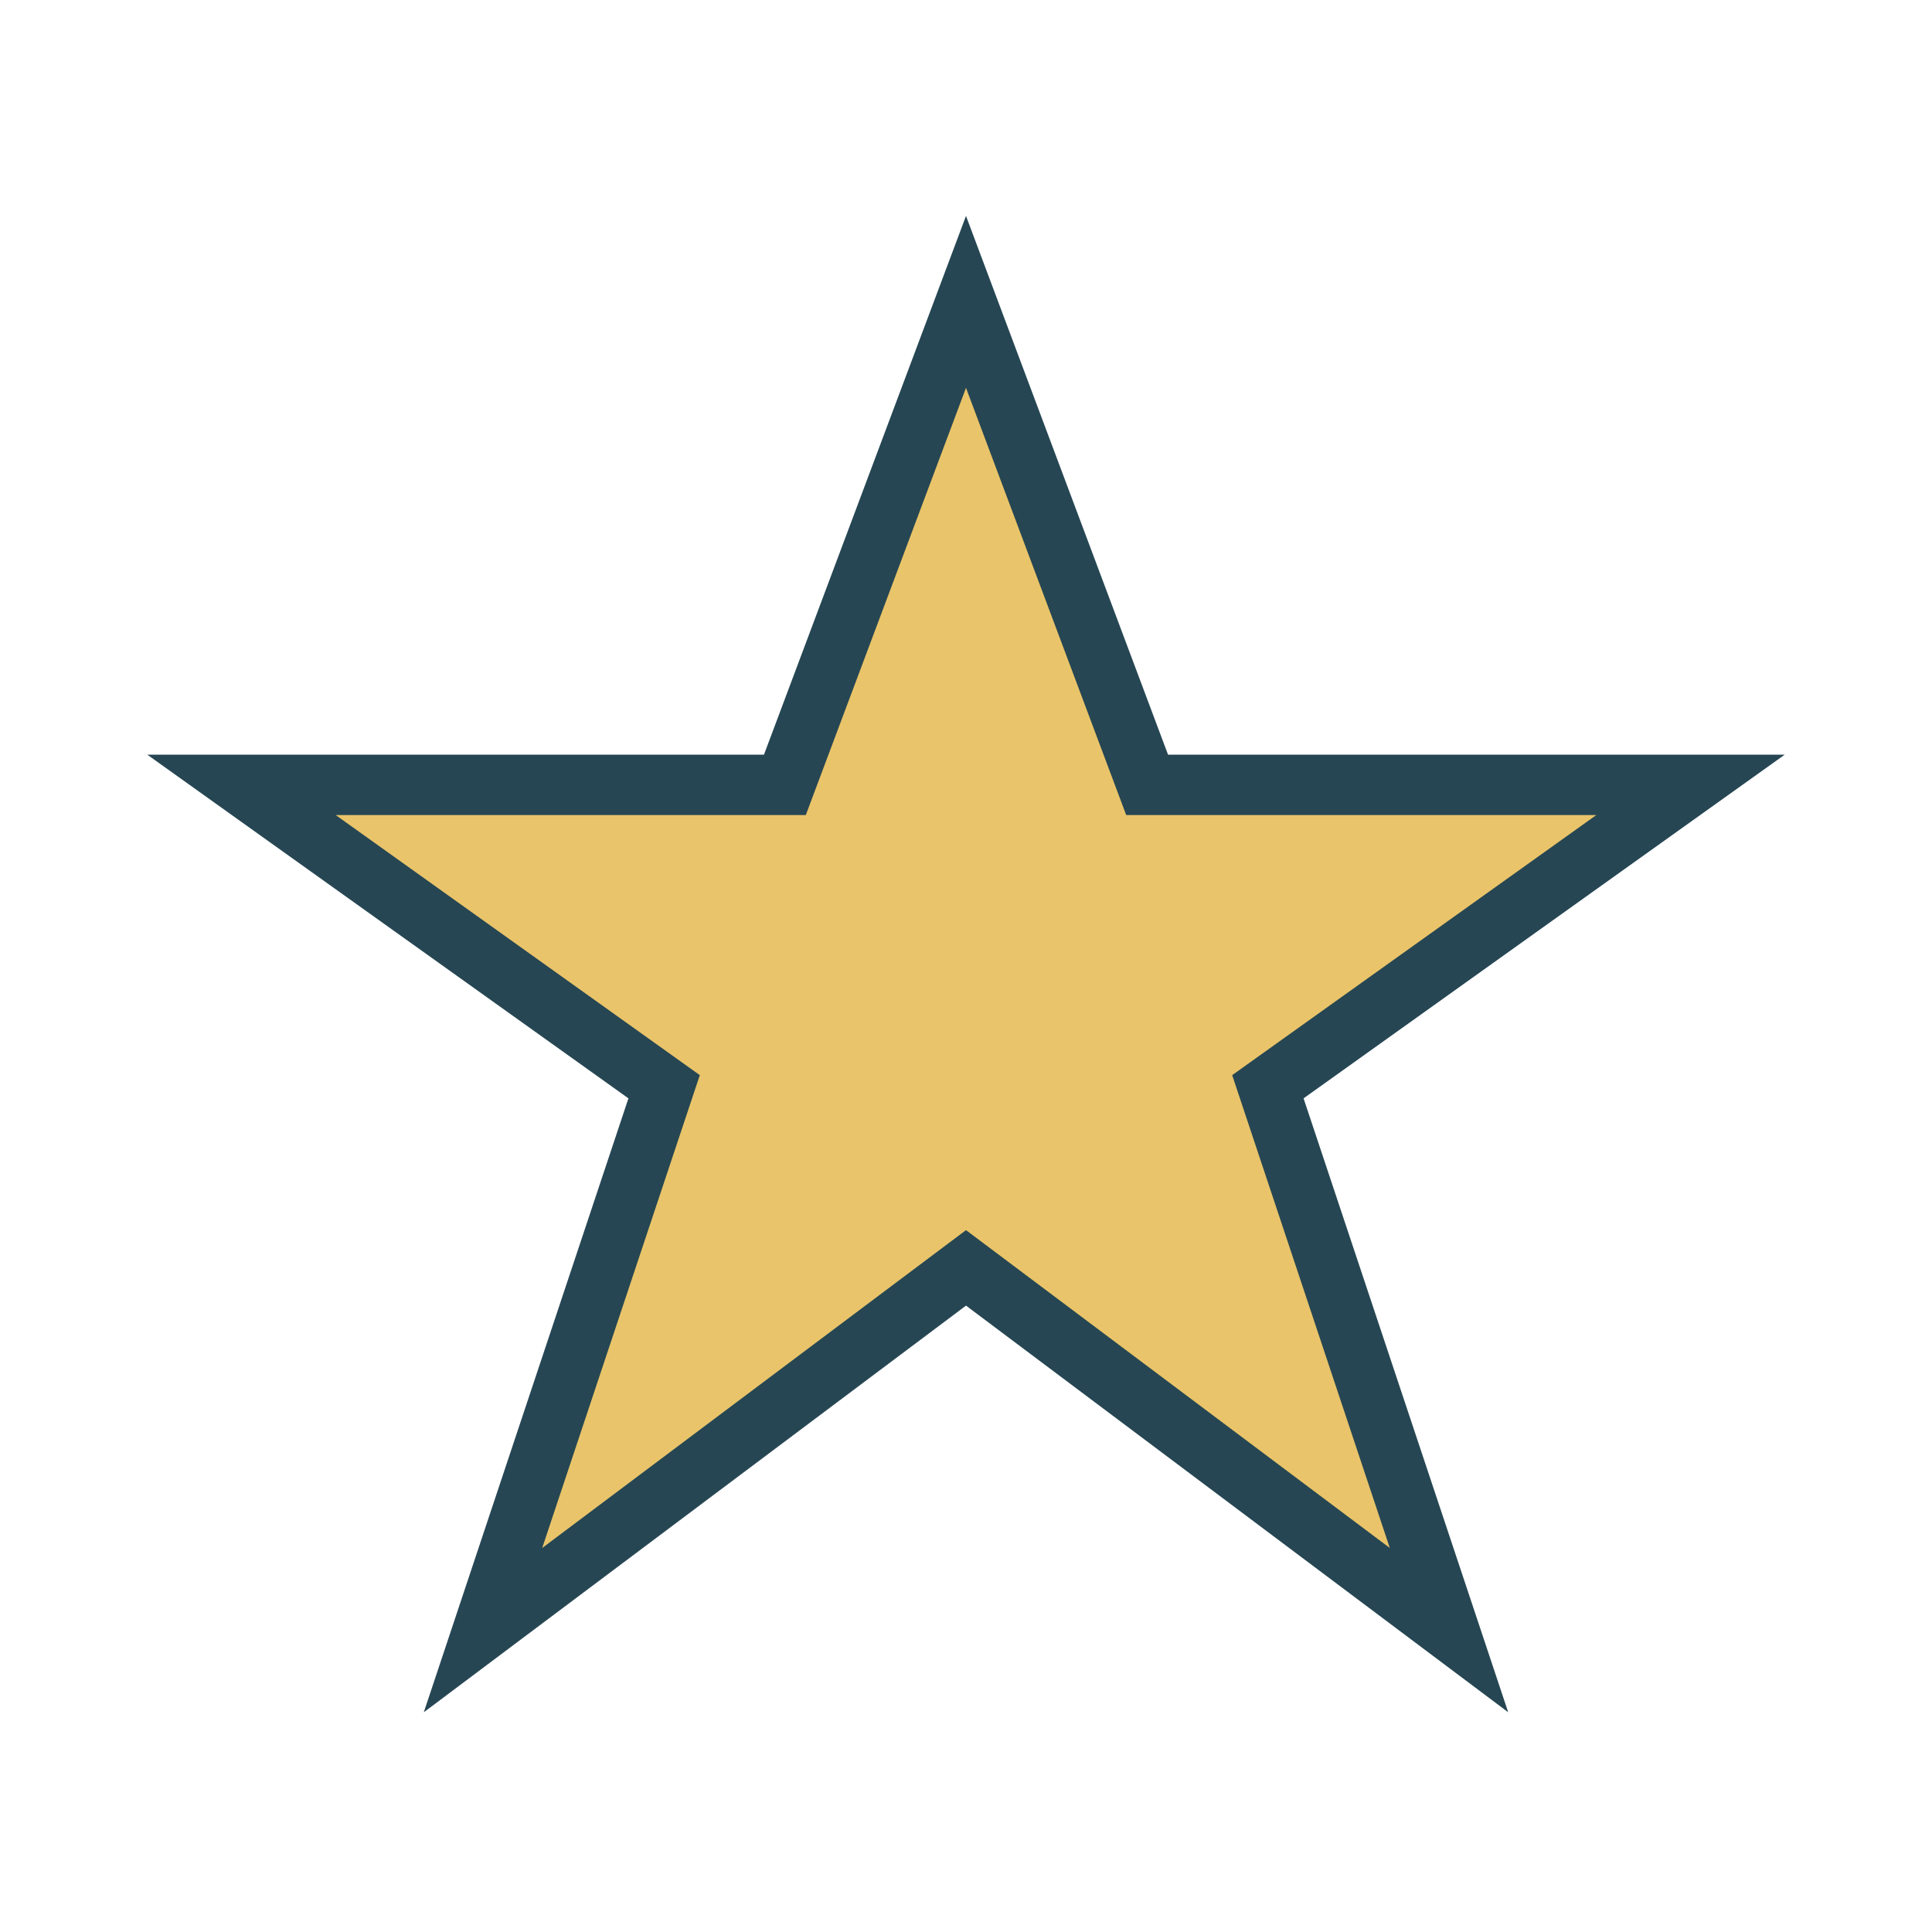 <?xml version="1.0" encoding="UTF-8"?>
<svg xmlns="http://www.w3.org/2000/svg" width="32" height="32" viewBox="0 0 32 32"><polygon points="16,5 19,13 28,13 21,18 24,27 16,21 8,27 11,18 4,13 13,13" fill="#E9C46A" stroke="#264653" stroke-width="1"/></svg>